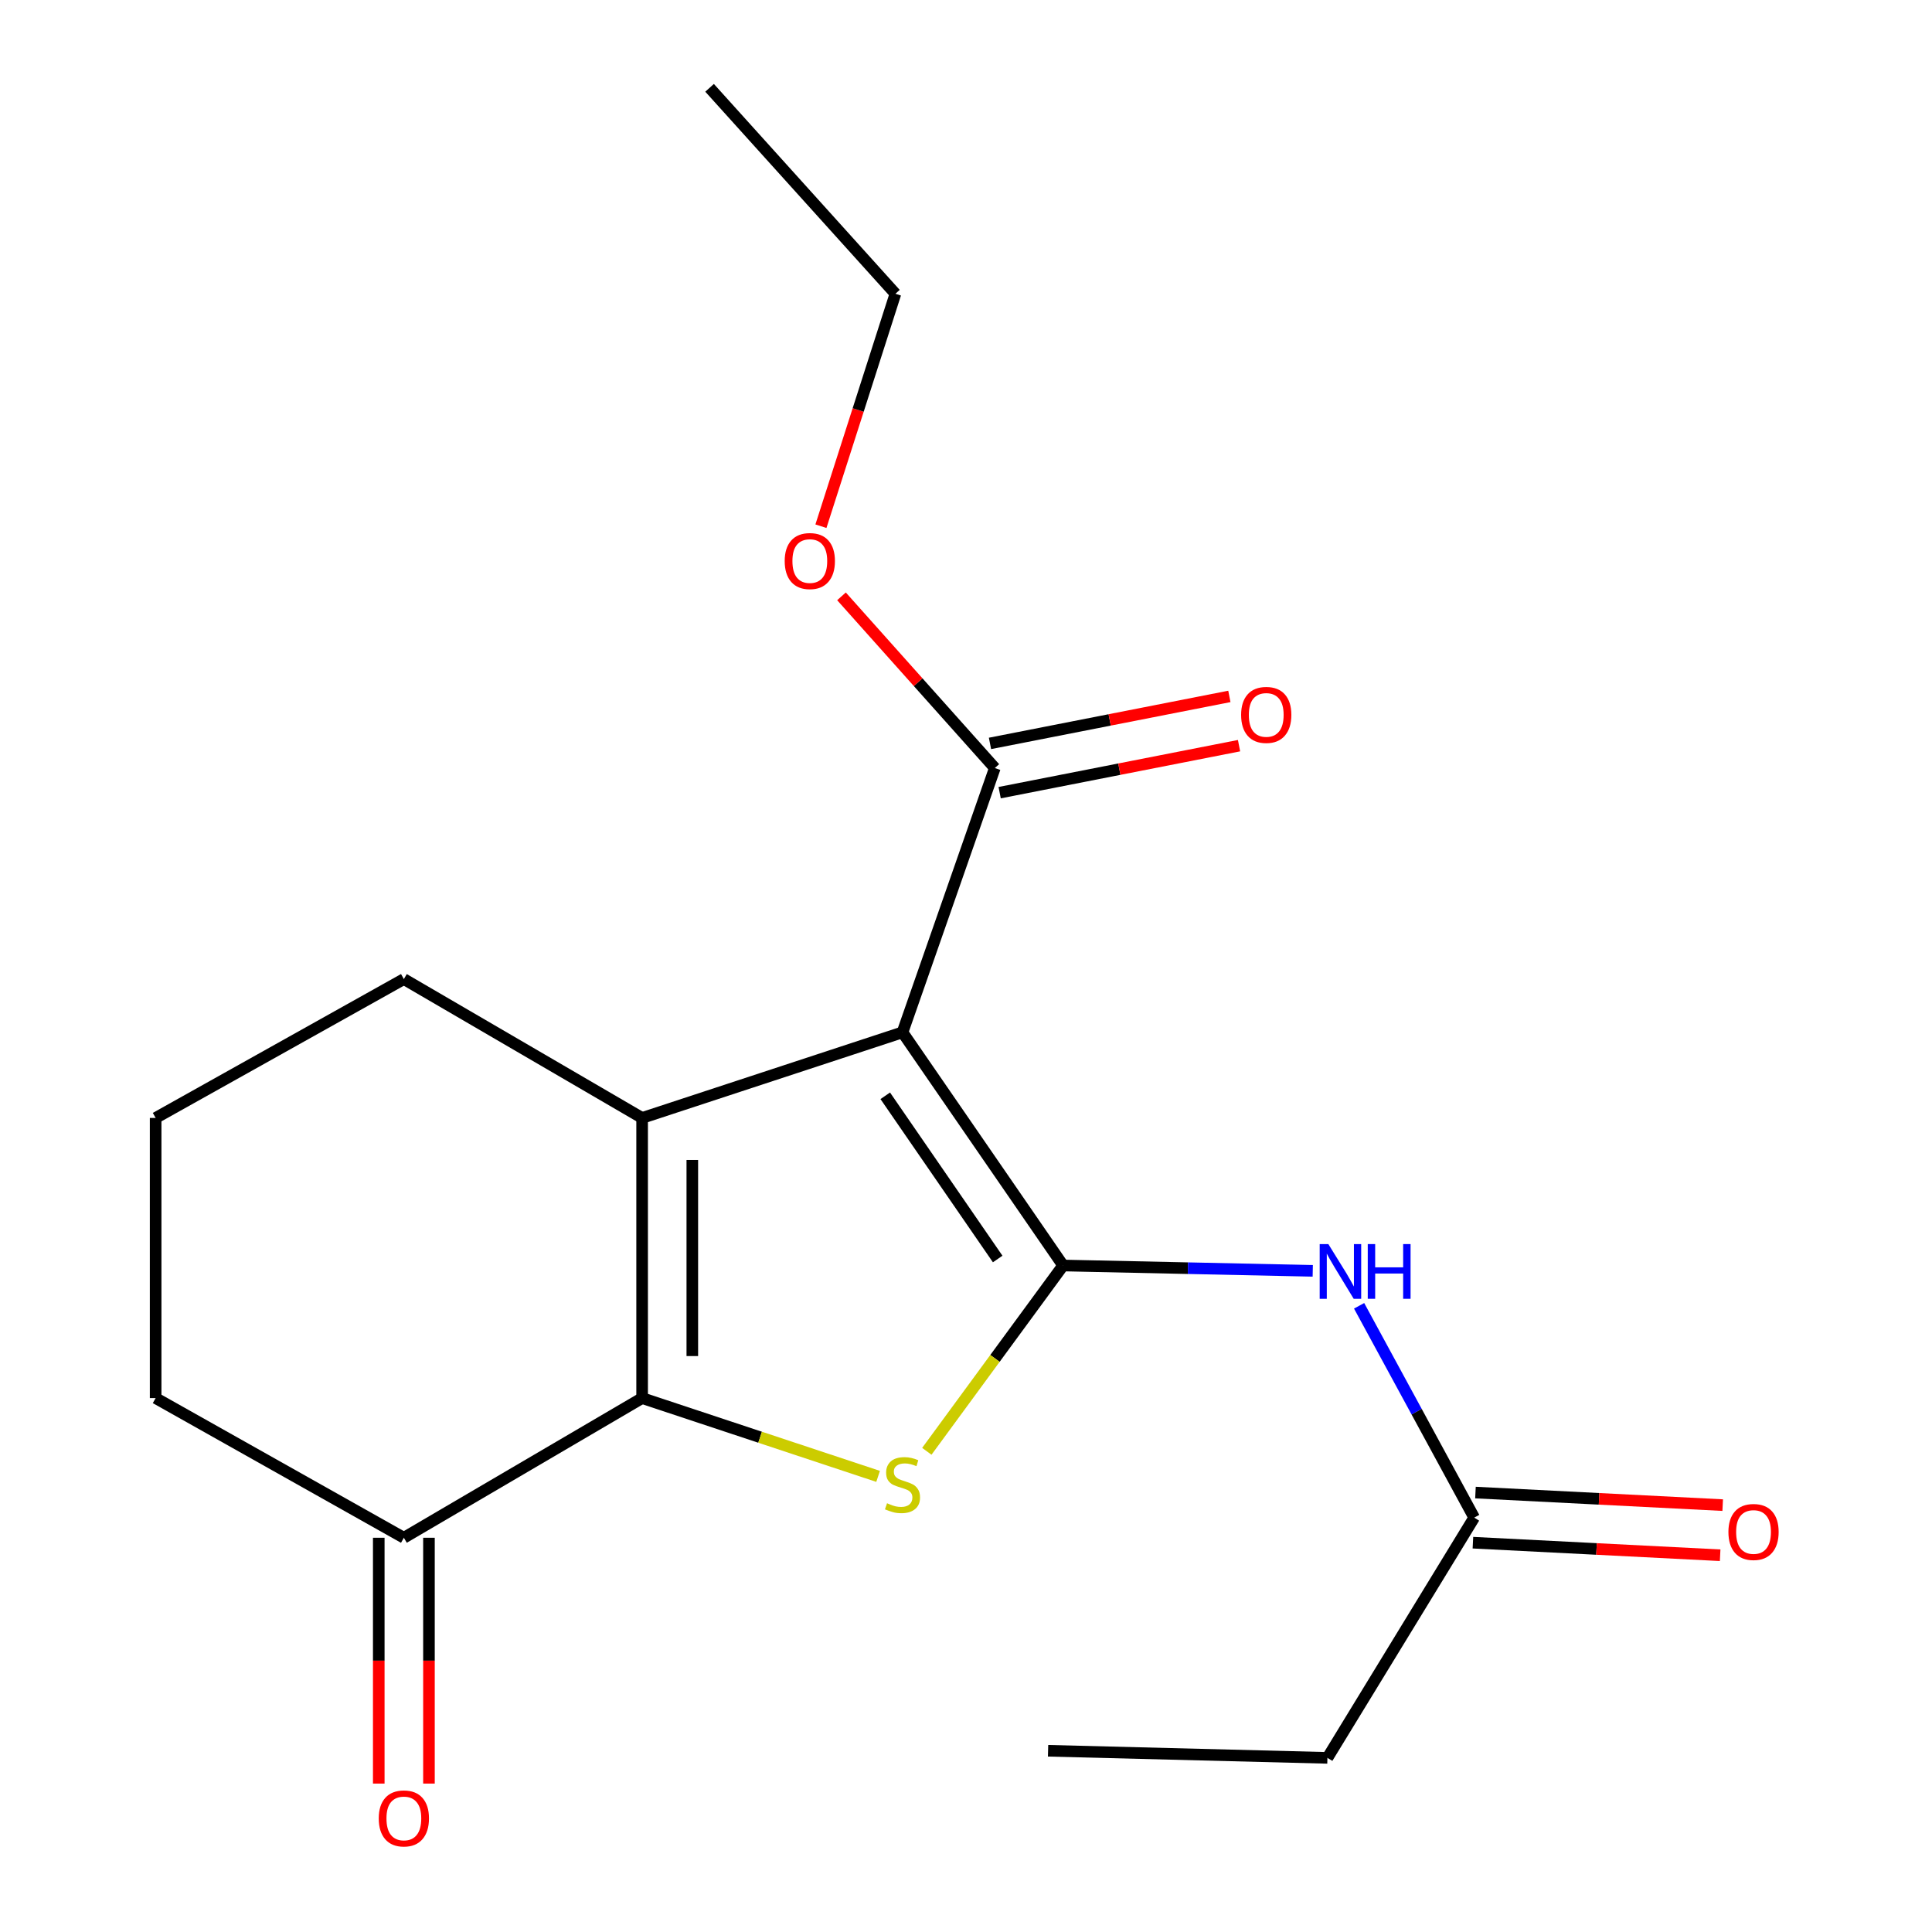 <?xml version='1.0' encoding='iso-8859-1'?>
<svg version='1.1' baseProfile='full'
              xmlns='http://www.w3.org/2000/svg'
                      xmlns:rdkit='http://www.rdkit.org/xml'
                      xmlns:xlink='http://www.w3.org/1999/xlink'
                  xml:space='preserve'
width='1000px' height='1000px' viewBox='0 0 1000 1000'>
<!-- END OF HEADER -->
<rect style='opacity:1.0;fill:#FFFFFF;stroke:none' width='1000' height='1000' x='0' y='0'> </rect>
<path class='bond-0' d='M 550.263,655.022 L 467.132,534.338' style='fill:none;fill-rule:evenodd;stroke:#000000;stroke-width:6px;stroke-linecap:butt;stroke-linejoin:miter;stroke-opacity:1' />
<path class='bond-0' d='M 516.4,651.656 L 458.208,567.178' style='fill:none;fill-rule:evenodd;stroke:#000000;stroke-width:6px;stroke-linecap:butt;stroke-linejoin:miter;stroke-opacity:1' />
<path class='bond-3' d='M 550.263,655.022 L 514.995,703.106' style='fill:none;fill-rule:evenodd;stroke:#000000;stroke-width:6px;stroke-linecap:butt;stroke-linejoin:miter;stroke-opacity:1' />
<path class='bond-3' d='M 514.995,703.106 L 479.726,751.19' style='fill:none;fill-rule:evenodd;stroke:#CCCC00;stroke-width:6px;stroke-linecap:butt;stroke-linejoin:miter;stroke-opacity:1' />
<path class='bond-4' d='M 550.263,655.022 L 614.871,656.406' style='fill:none;fill-rule:evenodd;stroke:#000000;stroke-width:6px;stroke-linecap:butt;stroke-linejoin:miter;stroke-opacity:1' />
<path class='bond-4' d='M 614.871,656.406 L 679.478,657.789' style='fill:none;fill-rule:evenodd;stroke:#0000FF;stroke-width:6px;stroke-linecap:butt;stroke-linejoin:miter;stroke-opacity:1' />
<path class='bond-1' d='M 467.132,534.338 L 332.363,578.646' style='fill:none;fill-rule:evenodd;stroke:#000000;stroke-width:6px;stroke-linecap:butt;stroke-linejoin:miter;stroke-opacity:1' />
<path class='bond-5' d='M 467.132,534.338 L 514.918,397.533' style='fill:none;fill-rule:evenodd;stroke:#000000;stroke-width:6px;stroke-linecap:butt;stroke-linejoin:miter;stroke-opacity:1' />
<path class='bond-11' d='M 332.363,578.646 L 209.038,506.772' style='fill:none;fill-rule:evenodd;stroke:#000000;stroke-width:6px;stroke-linecap:butt;stroke-linejoin:miter;stroke-opacity:1' />
<path class='bond-19' d='M 332.363,578.646 L 332.363,723.648' style='fill:none;fill-rule:evenodd;stroke:#000000;stroke-width:6px;stroke-linecap:butt;stroke-linejoin:miter;stroke-opacity:1' />
<path class='bond-19' d='M 358.341,600.396 L 358.341,701.898' style='fill:none;fill-rule:evenodd;stroke:#000000;stroke-width:6px;stroke-linecap:butt;stroke-linejoin:miter;stroke-opacity:1' />
<path class='bond-2' d='M 332.363,723.648 L 393.433,743.909' style='fill:none;fill-rule:evenodd;stroke:#000000;stroke-width:6px;stroke-linecap:butt;stroke-linejoin:miter;stroke-opacity:1' />
<path class='bond-2' d='M 393.433,743.909 L 454.503,764.17' style='fill:none;fill-rule:evenodd;stroke:#CCCC00;stroke-width:6px;stroke-linecap:butt;stroke-linejoin:miter;stroke-opacity:1' />
<path class='bond-6' d='M 332.363,723.648 L 209.038,795.94' style='fill:none;fill-rule:evenodd;stroke:#000000;stroke-width:6px;stroke-linecap:butt;stroke-linejoin:miter;stroke-opacity:1' />
<path class='bond-7' d='M 703.471,675.882 L 733.256,730.701' style='fill:none;fill-rule:evenodd;stroke:#0000FF;stroke-width:6px;stroke-linecap:butt;stroke-linejoin:miter;stroke-opacity:1' />
<path class='bond-7' d='M 733.256,730.701 L 763.04,785.52' style='fill:none;fill-rule:evenodd;stroke:#000000;stroke-width:6px;stroke-linecap:butt;stroke-linejoin:miter;stroke-opacity:1' />
<path class='bond-8' d='M 517.42,410.279 L 579.373,398.116' style='fill:none;fill-rule:evenodd;stroke:#000000;stroke-width:6px;stroke-linecap:butt;stroke-linejoin:miter;stroke-opacity:1' />
<path class='bond-8' d='M 579.373,398.116 L 641.326,385.954' style='fill:none;fill-rule:evenodd;stroke:#FF0000;stroke-width:6px;stroke-linecap:butt;stroke-linejoin:miter;stroke-opacity:1' />
<path class='bond-8' d='M 512.416,384.787 L 574.369,372.625' style='fill:none;fill-rule:evenodd;stroke:#000000;stroke-width:6px;stroke-linecap:butt;stroke-linejoin:miter;stroke-opacity:1' />
<path class='bond-8' d='M 574.369,372.625 L 636.322,360.462' style='fill:none;fill-rule:evenodd;stroke:#FF0000;stroke-width:6px;stroke-linecap:butt;stroke-linejoin:miter;stroke-opacity:1' />
<path class='bond-12' d='M 514.918,397.533 L 475.235,353.101' style='fill:none;fill-rule:evenodd;stroke:#000000;stroke-width:6px;stroke-linecap:butt;stroke-linejoin:miter;stroke-opacity:1' />
<path class='bond-12' d='M 475.235,353.101 L 435.551,308.669' style='fill:none;fill-rule:evenodd;stroke:#FF0000;stroke-width:6px;stroke-linecap:butt;stroke-linejoin:miter;stroke-opacity:1' />
<path class='bond-9' d='M 196.048,795.94 L 196.048,859.56' style='fill:none;fill-rule:evenodd;stroke:#000000;stroke-width:6px;stroke-linecap:butt;stroke-linejoin:miter;stroke-opacity:1' />
<path class='bond-9' d='M 196.048,859.56 L 196.048,923.18' style='fill:none;fill-rule:evenodd;stroke:#FF0000;stroke-width:6px;stroke-linecap:butt;stroke-linejoin:miter;stroke-opacity:1' />
<path class='bond-9' d='M 222.027,795.94 L 222.027,859.56' style='fill:none;fill-rule:evenodd;stroke:#000000;stroke-width:6px;stroke-linecap:butt;stroke-linejoin:miter;stroke-opacity:1' />
<path class='bond-9' d='M 222.027,859.56 L 222.027,923.18' style='fill:none;fill-rule:evenodd;stroke:#FF0000;stroke-width:6px;stroke-linecap:butt;stroke-linejoin:miter;stroke-opacity:1' />
<path class='bond-13' d='M 209.038,795.94 L 80.56,723.648' style='fill:none;fill-rule:evenodd;stroke:#000000;stroke-width:6px;stroke-linecap:butt;stroke-linejoin:miter;stroke-opacity:1' />
<path class='bond-10' d='M 762.381,798.492 L 826.363,801.743' style='fill:none;fill-rule:evenodd;stroke:#000000;stroke-width:6px;stroke-linecap:butt;stroke-linejoin:miter;stroke-opacity:1' />
<path class='bond-10' d='M 826.363,801.743 L 890.346,804.994' style='fill:none;fill-rule:evenodd;stroke:#FF0000;stroke-width:6px;stroke-linecap:butt;stroke-linejoin:miter;stroke-opacity:1' />
<path class='bond-10' d='M 763.699,772.547 L 827.682,775.798' style='fill:none;fill-rule:evenodd;stroke:#000000;stroke-width:6px;stroke-linecap:butt;stroke-linejoin:miter;stroke-opacity:1' />
<path class='bond-10' d='M 827.682,775.798 L 891.664,779.049' style='fill:none;fill-rule:evenodd;stroke:#FF0000;stroke-width:6px;stroke-linecap:butt;stroke-linejoin:miter;stroke-opacity:1' />
<path class='bond-15' d='M 763.04,785.52 L 687.068,909.87' style='fill:none;fill-rule:evenodd;stroke:#000000;stroke-width:6px;stroke-linecap:butt;stroke-linejoin:miter;stroke-opacity:1' />
<path class='bond-14' d='M 209.038,506.772 L 80.56,578.646' style='fill:none;fill-rule:evenodd;stroke:#000000;stroke-width:6px;stroke-linecap:butt;stroke-linejoin:miter;stroke-opacity:1' />
<path class='bond-16' d='M 424.911,272.365 L 444.189,212.209' style='fill:none;fill-rule:evenodd;stroke:#FF0000;stroke-width:6px;stroke-linecap:butt;stroke-linejoin:miter;stroke-opacity:1' />
<path class='bond-16' d='M 444.189,212.209 L 463.467,152.052' style='fill:none;fill-rule:evenodd;stroke:#000000;stroke-width:6px;stroke-linecap:butt;stroke-linejoin:miter;stroke-opacity:1' />
<path class='bond-20' d='M 80.56,723.648 L 80.56,578.646' style='fill:none;fill-rule:evenodd;stroke:#000000;stroke-width:6px;stroke-linecap:butt;stroke-linejoin:miter;stroke-opacity:1' />
<path class='bond-17' d='M 687.068,909.87 L 542.484,906.189' style='fill:none;fill-rule:evenodd;stroke:#000000;stroke-width:6px;stroke-linecap:butt;stroke-linejoin:miter;stroke-opacity:1' />
<path class='bond-18' d='M 463.467,152.052 L 367.275,45.455' style='fill:none;fill-rule:evenodd;stroke:#000000;stroke-width:6px;stroke-linecap:butt;stroke-linejoin:miter;stroke-opacity:1' />
<path  class='atom-4' d='M 459.132 778.08
Q 459.452 778.2, 460.772 778.76
Q 462.092 779.32, 463.532 779.68
Q 465.012 780, 466.452 780
Q 469.132 780, 470.692 778.72
Q 472.252 777.4, 472.252 775.12
Q 472.252 773.56, 471.452 772.6
Q 470.692 771.64, 469.492 771.12
Q 468.292 770.6, 466.292 770
Q 463.772 769.24, 462.252 768.52
Q 460.772 767.8, 459.692 766.28
Q 458.652 764.76, 458.652 762.2
Q 458.652 758.64, 461.052 756.44
Q 463.492 754.24, 468.292 754.24
Q 471.572 754.24, 475.292 755.8
L 474.372 758.88
Q 470.972 757.48, 468.412 757.48
Q 465.652 757.48, 464.132 758.64
Q 462.612 759.76, 462.652 761.72
Q 462.652 763.24, 463.412 764.16
Q 464.212 765.08, 465.332 765.6
Q 466.492 766.12, 468.412 766.72
Q 470.972 767.52, 472.492 768.32
Q 474.012 769.12, 475.092 770.76
Q 476.212 772.36, 476.212 775.12
Q 476.212 779.04, 473.572 781.16
Q 470.972 783.24, 466.612 783.24
Q 464.092 783.24, 462.172 782.68
Q 460.292 782.16, 458.052 781.24
L 459.132 778.08
' fill='#CCCC00'/>
<path  class='atom-5' d='M 687.548 643.936
L 696.828 658.936
Q 697.748 660.416, 699.228 663.096
Q 700.708 665.776, 700.788 665.936
L 700.788 643.936
L 704.548 643.936
L 704.548 672.256
L 700.668 672.256
L 690.708 655.856
Q 689.548 653.936, 688.308 651.736
Q 687.108 649.536, 686.748 648.856
L 686.748 672.256
L 683.068 672.256
L 683.068 643.936
L 687.548 643.936
' fill='#0000FF'/>
<path  class='atom-5' d='M 707.948 643.936
L 711.788 643.936
L 711.788 655.976
L 726.268 655.976
L 726.268 643.936
L 730.108 643.936
L 730.108 672.256
L 726.268 672.256
L 726.268 659.176
L 711.788 659.176
L 711.788 672.256
L 707.948 672.256
L 707.948 643.936
' fill='#0000FF'/>
<path  class='atom-9' d='M 642.403 370.033
Q 642.403 363.233, 645.763 359.433
Q 649.123 355.633, 655.403 355.633
Q 661.683 355.633, 665.043 359.433
Q 668.403 363.233, 668.403 370.033
Q 668.403 376.913, 665.003 380.833
Q 661.603 384.713, 655.403 384.713
Q 649.163 384.713, 645.763 380.833
Q 642.403 376.953, 642.403 370.033
M 655.403 381.513
Q 659.723 381.513, 662.043 378.633
Q 664.403 375.713, 664.403 370.033
Q 664.403 364.473, 662.043 361.673
Q 659.723 358.833, 655.403 358.833
Q 651.083 358.833, 648.723 361.633
Q 646.403 364.433, 646.403 370.033
Q 646.403 375.753, 648.723 378.633
Q 651.083 381.513, 655.403 381.513
' fill='#FF0000'/>
<path  class='atom-10' d='M 196.038 941.21
Q 196.038 934.41, 199.398 930.61
Q 202.758 926.81, 209.038 926.81
Q 215.318 926.81, 218.678 930.61
Q 222.038 934.41, 222.038 941.21
Q 222.038 948.09, 218.638 952.01
Q 215.238 955.89, 209.038 955.89
Q 202.798 955.89, 199.398 952.01
Q 196.038 948.13, 196.038 941.21
M 209.038 952.69
Q 213.358 952.69, 215.678 949.81
Q 218.038 946.89, 218.038 941.21
Q 218.038 935.65, 215.678 932.85
Q 213.358 930.01, 209.038 930.01
Q 204.718 930.01, 202.358 932.81
Q 200.038 935.61, 200.038 941.21
Q 200.038 946.93, 202.358 949.81
Q 204.718 952.69, 209.038 952.69
' fill='#FF0000'/>
<path  class='atom-11' d='M 894.624 792.946
Q 894.624 786.146, 897.984 782.346
Q 901.344 778.546, 907.624 778.546
Q 913.904 778.546, 917.264 782.346
Q 920.624 786.146, 920.624 792.946
Q 920.624 799.826, 917.224 803.746
Q 913.824 807.626, 907.624 807.626
Q 901.384 807.626, 897.984 803.746
Q 894.624 799.866, 894.624 792.946
M 907.624 804.426
Q 911.944 804.426, 914.264 801.546
Q 916.624 798.626, 916.624 792.946
Q 916.624 787.386, 914.264 784.586
Q 911.944 781.746, 907.624 781.746
Q 903.304 781.746, 900.944 784.546
Q 898.624 787.346, 898.624 792.946
Q 898.624 798.666, 900.944 801.546
Q 903.304 804.426, 907.624 804.426
' fill='#FF0000'/>
<path  class='atom-13' d='M 406.159 290.395
Q 406.159 283.595, 409.519 279.795
Q 412.879 275.995, 419.159 275.995
Q 425.439 275.995, 428.799 279.795
Q 432.159 283.595, 432.159 290.395
Q 432.159 297.275, 428.759 301.195
Q 425.359 305.075, 419.159 305.075
Q 412.919 305.075, 409.519 301.195
Q 406.159 297.315, 406.159 290.395
M 419.159 301.875
Q 423.479 301.875, 425.799 298.995
Q 428.159 296.075, 428.159 290.395
Q 428.159 284.835, 425.799 282.035
Q 423.479 279.195, 419.159 279.195
Q 414.839 279.195, 412.479 281.995
Q 410.159 284.795, 410.159 290.395
Q 410.159 296.115, 412.479 298.995
Q 414.839 301.875, 419.159 301.875
' fill='#FF0000'/>
</svg>
